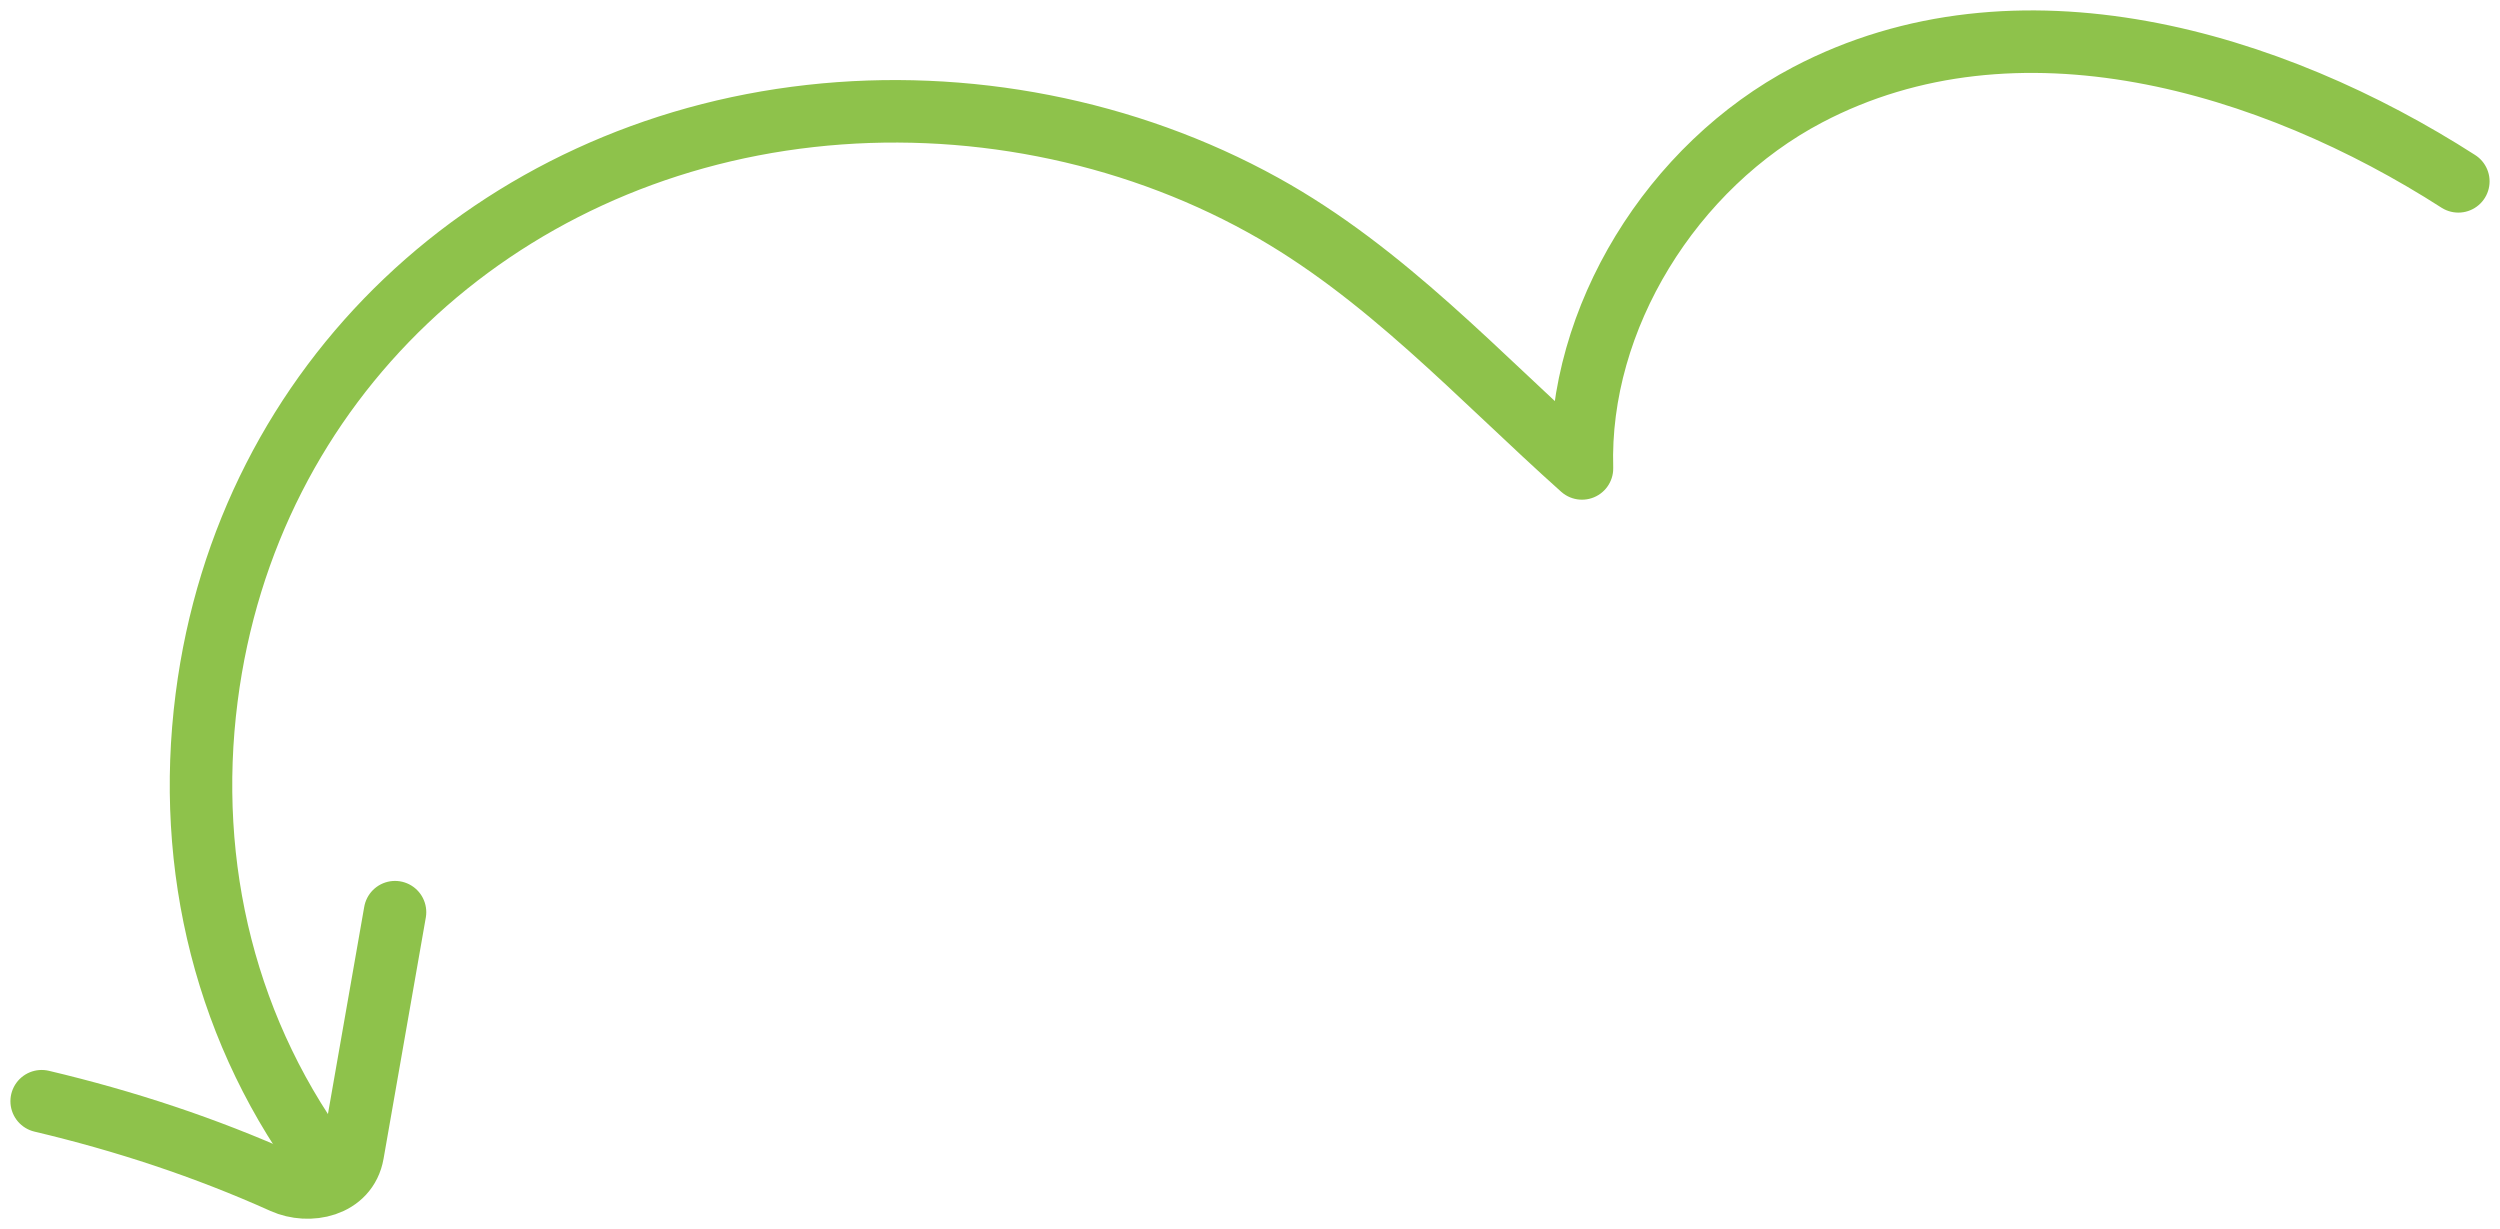 <svg width="120" height="59" viewBox="0 0 120 59" fill="none" xmlns="http://www.w3.org/2000/svg">
<path d="M118 8.705C109.031 2.947 96.82 -0.732 86.762 4.552C80.273 7.961 75.716 15.264 75.935 22.485C70.986 18.065 66.484 13.081 60.621 9.843C54.069 6.223 46.329 4.737 38.9 5.567C23.815 7.249 11.87 18.258 9.919 33.479C8.875 41.612 10.848 49.686 15.835 56.211" stroke="#8EC24B" stroke-width="3" stroke-linecap="round" stroke-linejoin="round"/>
<path d="M2 52.858C5.987 53.803 9.855 55.074 13.594 56.756C14.823 57.308 16.655 56.956 16.933 55.363C17.61 51.502 18.284 47.645 18.961 43.784" stroke="#8EC24B" stroke-width="3" stroke-linecap="round" stroke-linejoin="round"/>
</svg>
